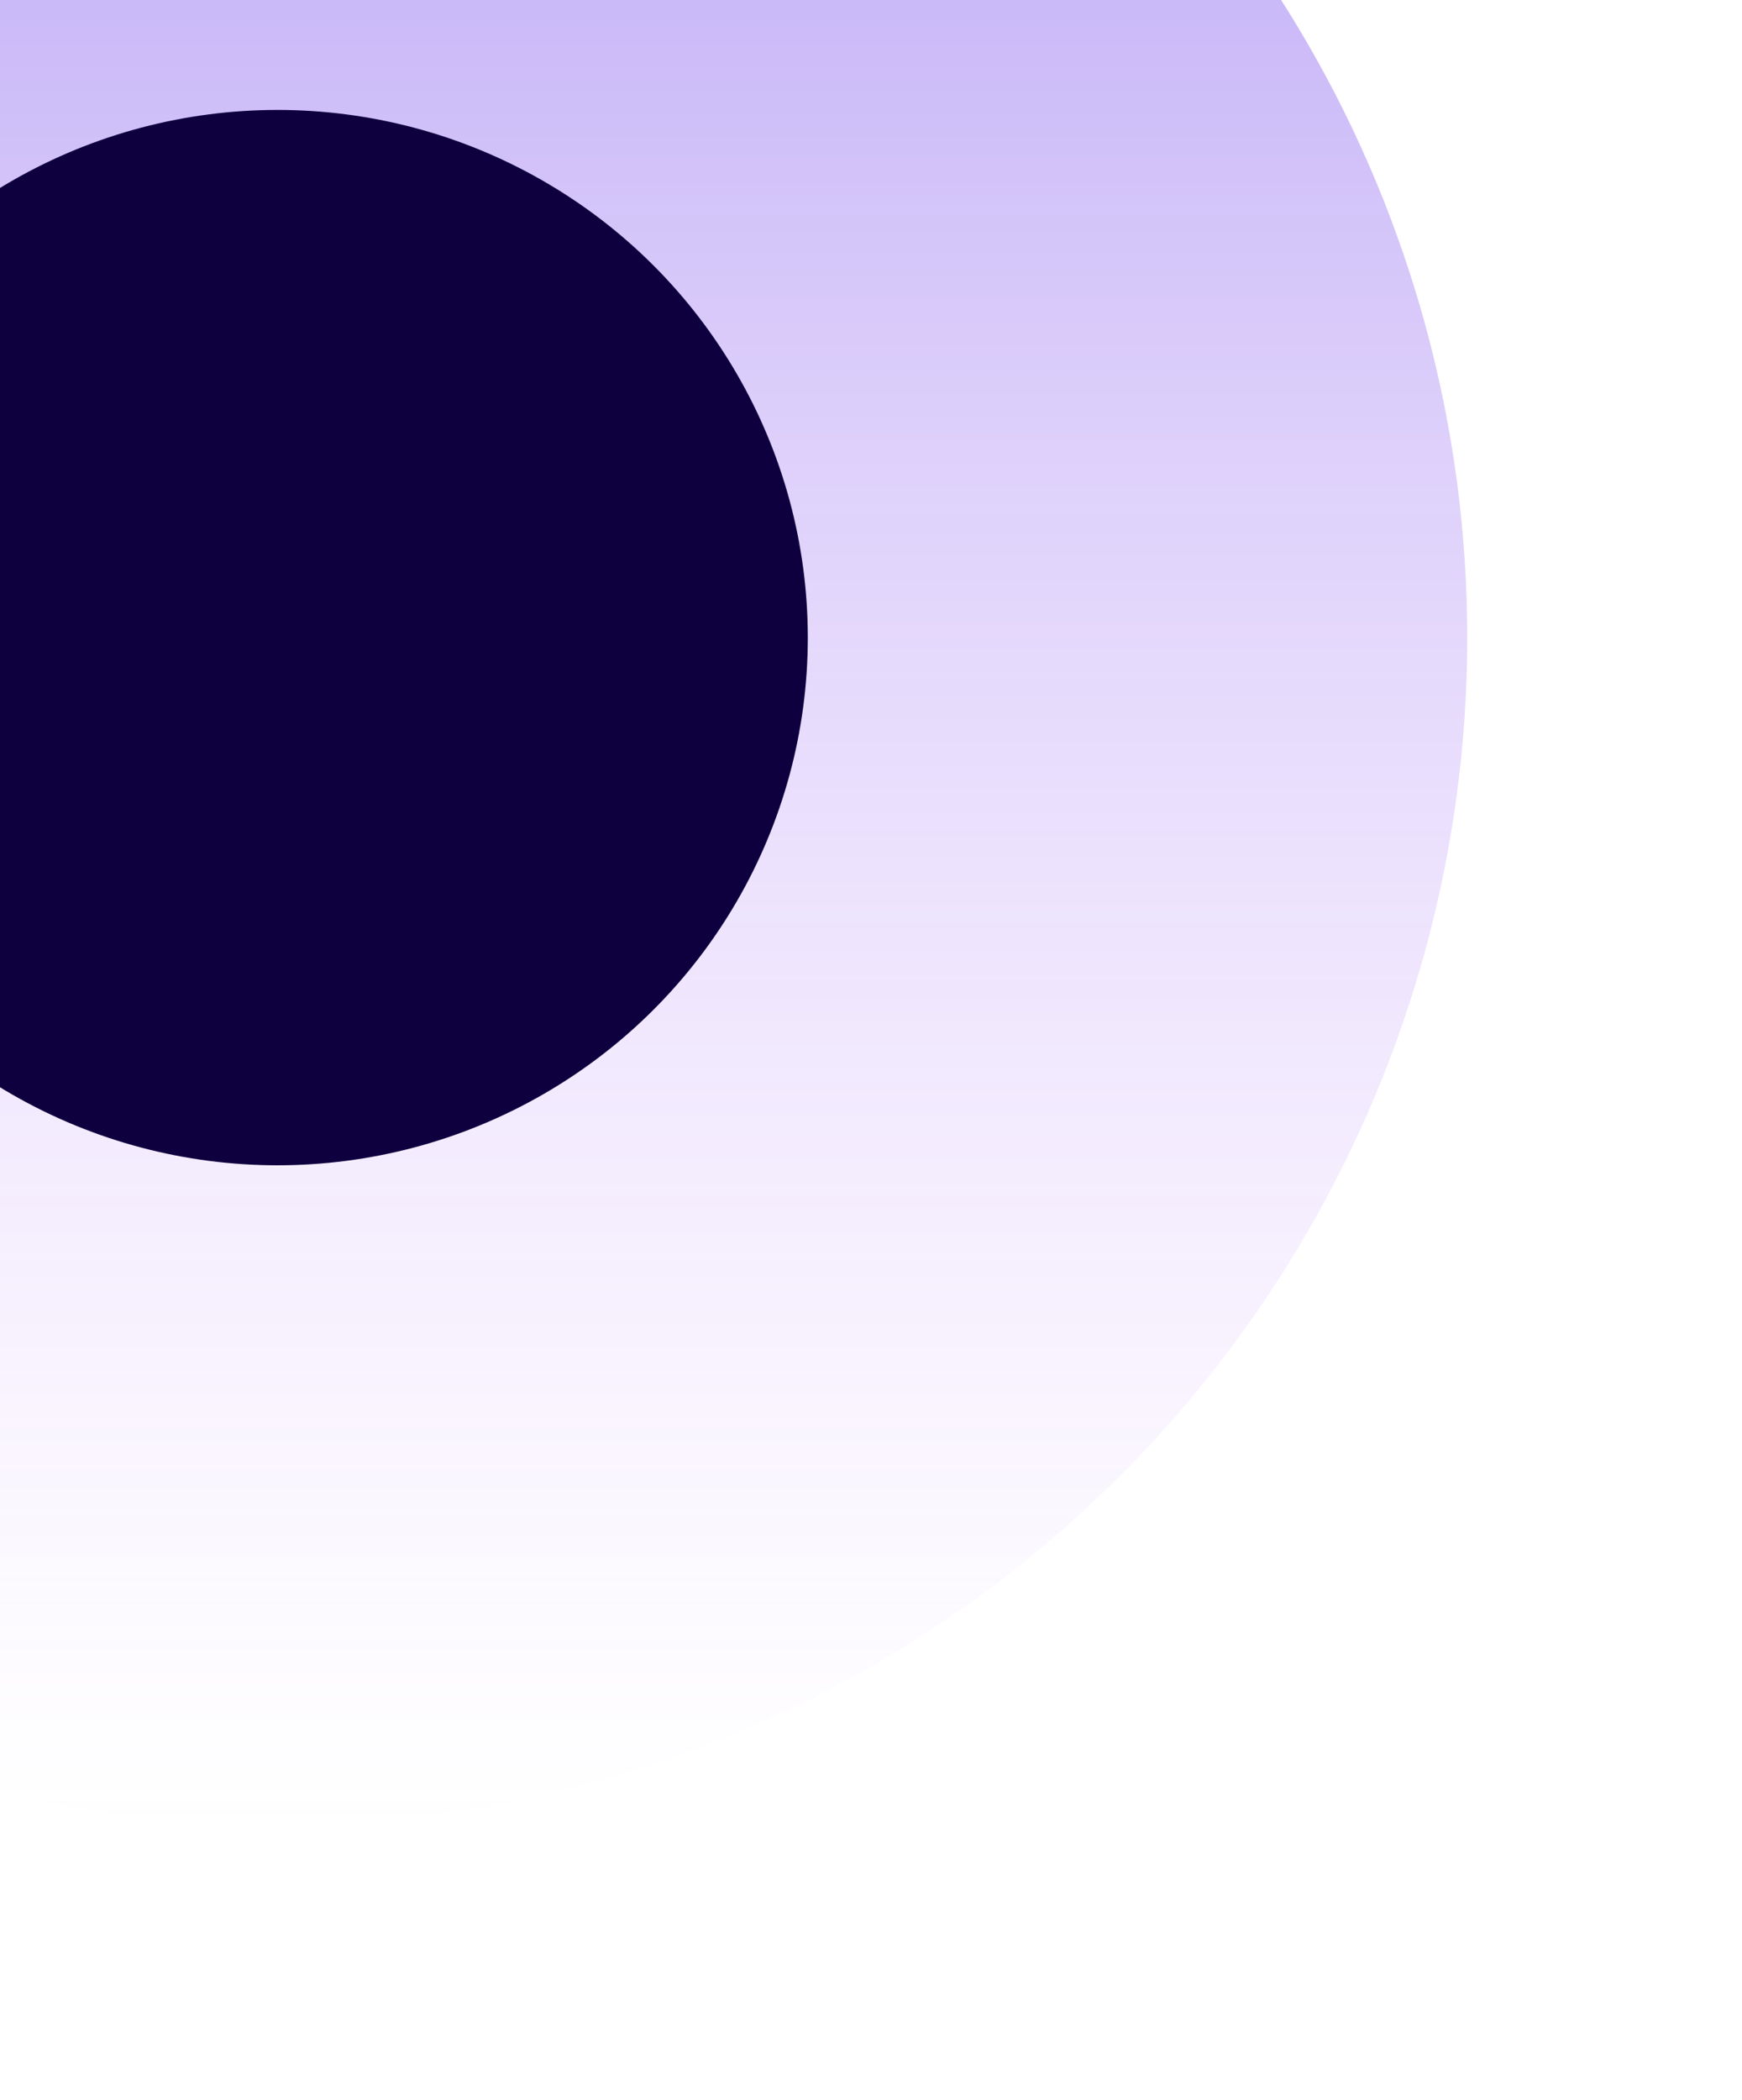 <svg width="317" height="382" viewBox="0 0 317 382" fill="none" xmlns="http://www.w3.org/2000/svg">
<g filter="url(#filter0_f_141_2)">
<ellipse cx="50.5" cy="116" rx="216.5" ry="216" fill="url(#paint0_linear_141_2)" fill-opacity="0.4"/>
</g>
<g filter="url(#filter1_f_141_2)">
<ellipse cx="50.5" cy="116" rx="96.5" ry="96" fill="#0E003F"/>
</g>
<defs>
<filter id="filter0_f_141_2" x="-216" y="-150" width="533" height="532" filterUnits="userSpaceOnUse" color-interpolation-filters="sRGB">
<feFlood flood-opacity="0" result="BackgroundImageFix"/>
<feBlend mode="normal" in="SourceGraphic" in2="BackgroundImageFix" result="shape"/>
<feGaussianBlur stdDeviation="25" result="effect1_foregroundBlur_141_2"/>
</filter>
<filter id="filter1_f_141_2" x="-96" y="-30" width="293" height="292" filterUnits="userSpaceOnUse" color-interpolation-filters="sRGB">
<feFlood flood-opacity="0" result="BackgroundImageFix"/>
<feBlend mode="normal" in="SourceGraphic" in2="BackgroundImageFix" result="shape"/>
<feGaussianBlur stdDeviation="25" result="effect1_foregroundBlur_141_2"/>
</filter>
<linearGradient id="paint0_linear_141_2" x1="50.5" y1="-100" x2="50.5" y2="332" gradientUnits="userSpaceOnUse">
<stop stop-color="#3000E0"/>
<stop offset="1" stop-color="#C57AFF" stop-opacity="0"/>
</linearGradient>
</defs>
</svg>
